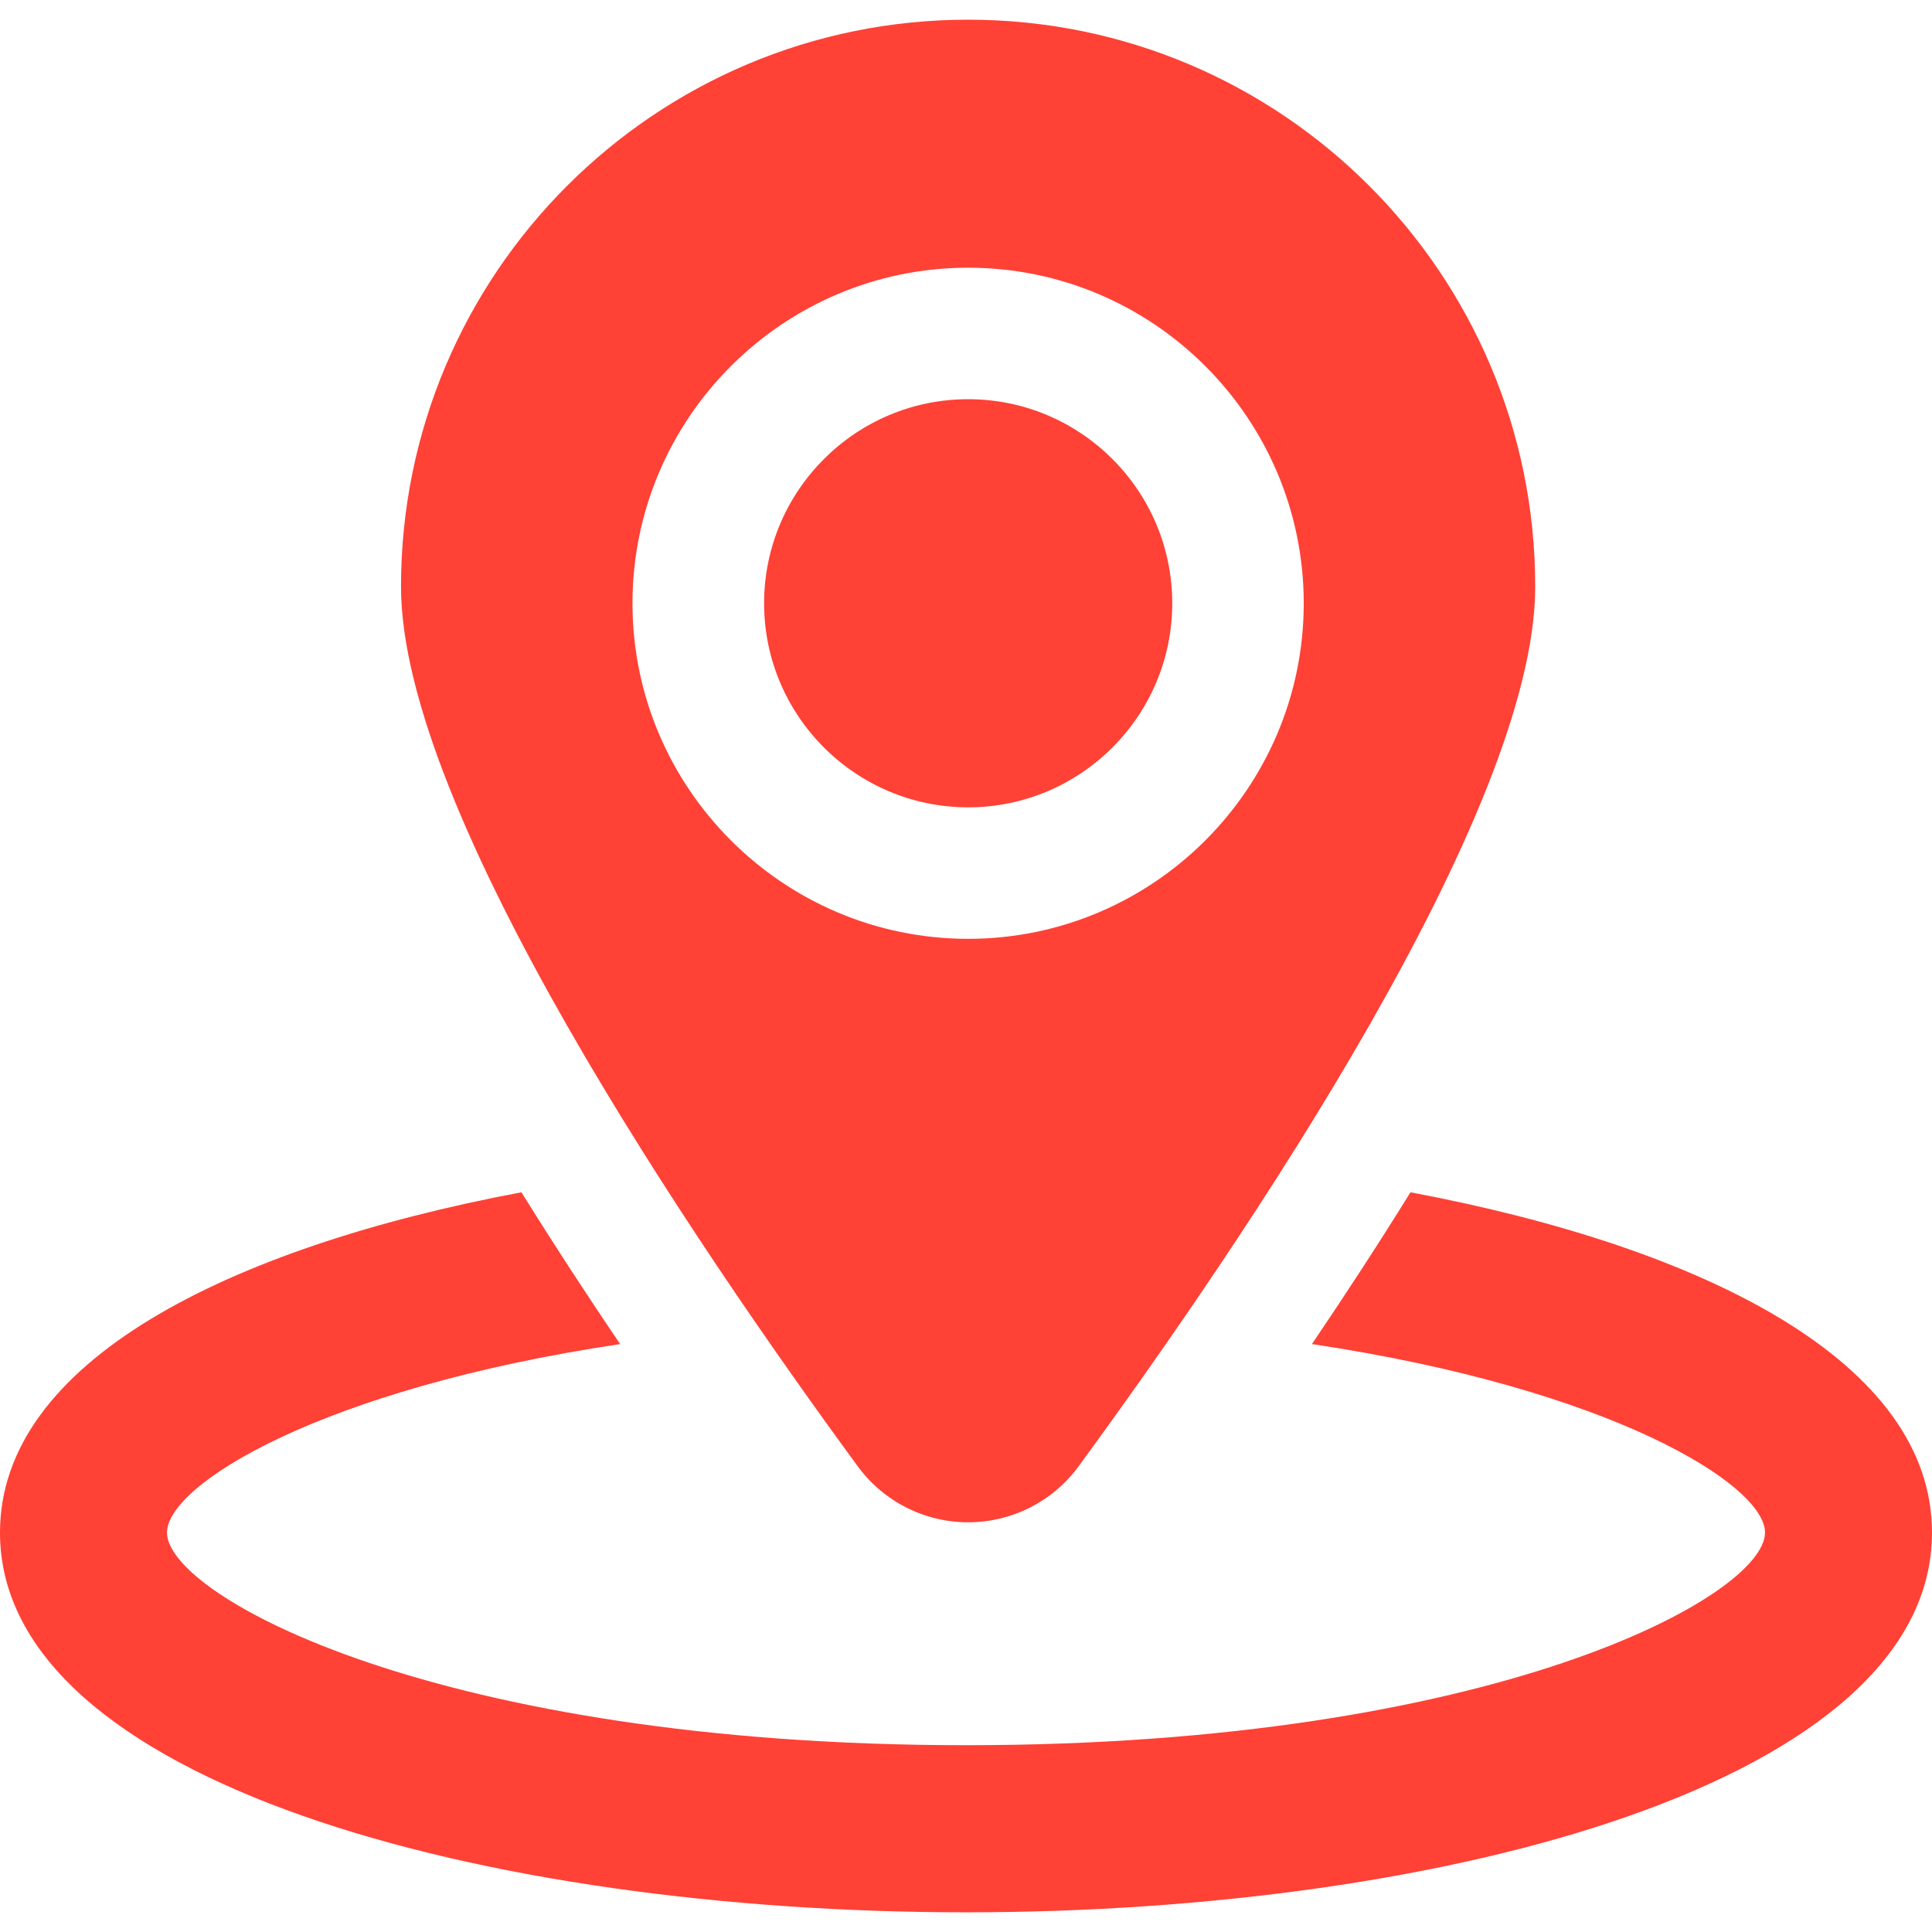 <svg width="16" height="16" viewBox="0 0 16 16" fill="none" xmlns="http://www.w3.org/2000/svg">
<g clip-path="url(#clip0_1129_1060)">
<path d="M11.681 9.874C11.432 10.276 11.16 10.695 10.865 11.131C13.346 11.502 14.617 12.297 14.617 12.692C14.617 13.219 12.365 14.453 8 14.453C3.635 14.453 1.383 13.219 1.383 12.692C1.383 12.297 2.654 11.502 5.136 11.131C4.84 10.695 4.568 10.276 4.318 9.874C1.87 10.335 0 11.285 0 12.692C0 14.757 4.025 15.837 8 15.837C11.976 15.837 16 14.757 16 12.692C16 11.285 14.131 10.335 11.681 9.874Z" fill="#FF4136"/>
<path d="M8.018 0.163C5.424 0.163 3.321 2.266 3.321 4.859C3.321 6.72 5.737 10.279 7.104 12.144C7.317 12.435 7.657 12.607 8.018 12.607C8.379 12.607 8.719 12.435 8.932 12.144C10.298 10.279 12.714 6.72 12.714 4.859C12.714 2.266 10.612 0.163 8.018 0.163ZM8.018 7.775C6.485 7.775 5.238 6.528 5.238 4.996C5.238 3.464 6.485 2.217 8.018 2.217C9.55 2.217 10.797 3.464 10.797 4.996C10.797 6.528 9.55 7.775 8.018 7.775Z" fill="#FF4136"/>
<path d="M8.018 3.306C7.086 3.306 6.328 4.064 6.328 4.996C6.328 5.928 7.086 6.686 8.018 6.686C8.95 6.686 9.708 5.928 9.708 4.996C9.708 4.064 8.95 3.306 8.018 3.306Z" fill="#FF4136"/>
</g>
<defs>
<clipPath id="clip0_1129_1060">
<rect width="16" height="16" fill="white"/>
</clipPath>
</defs>
</svg>
